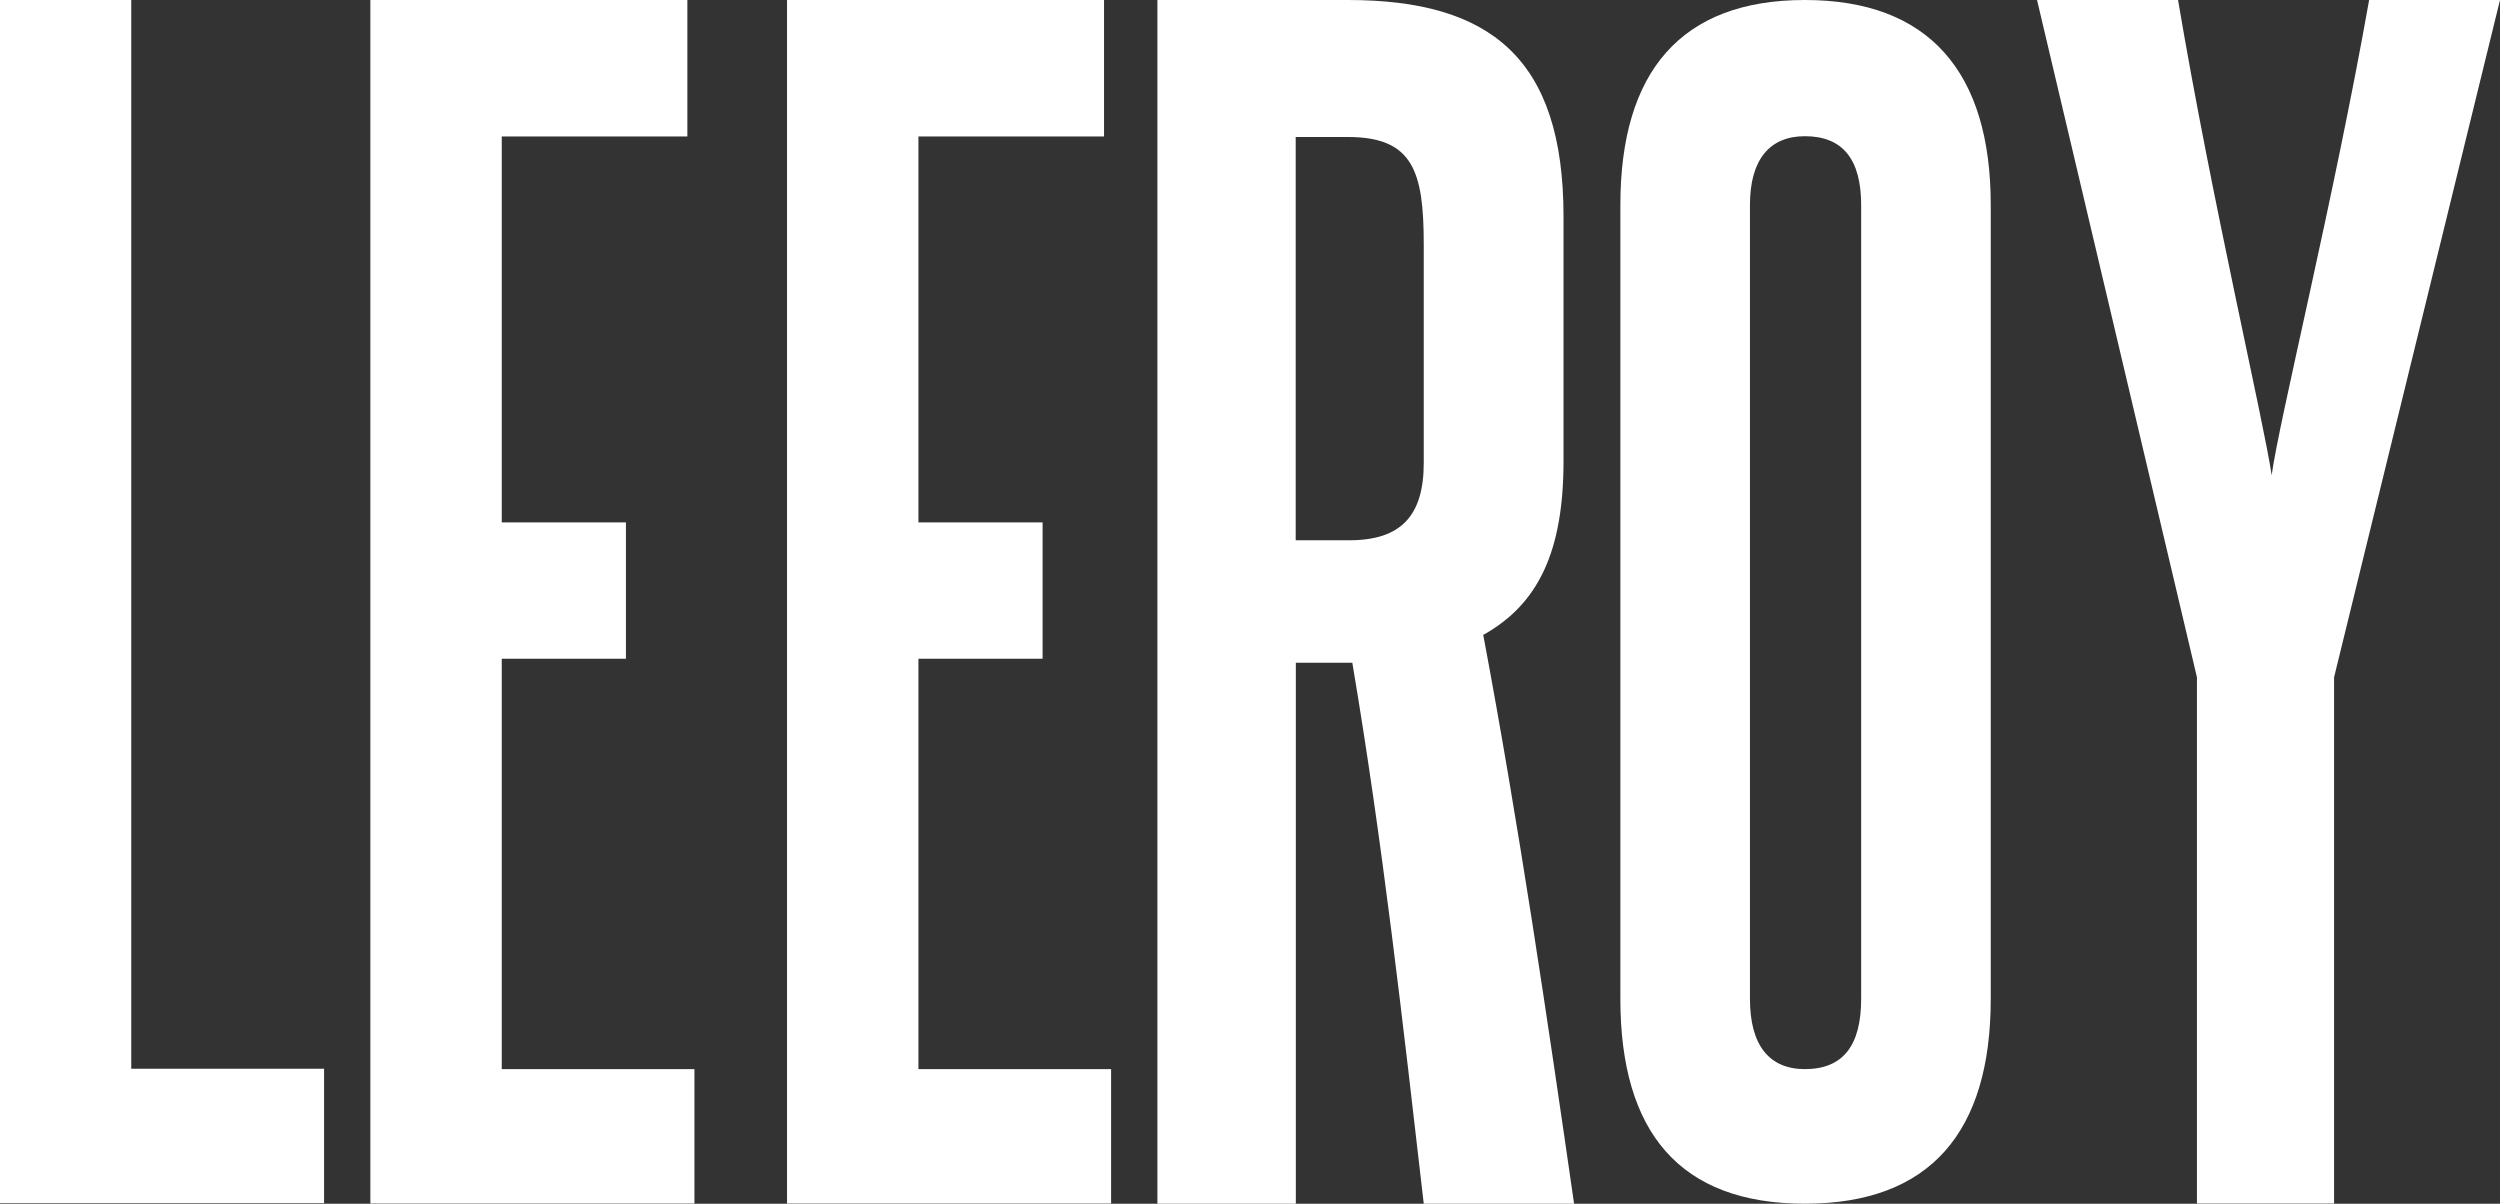 <?xml version="1.0" encoding="UTF-8"?>
<svg width="54px" height="26px" viewBox="0 0 54 26" version="1.1" xmlns="http://www.w3.org/2000/svg" xmlns:xlink="http://www.w3.org/1999/xlink">
    <rect x="0" y="0" width="54" height="26" fill="#333333" stroke="none"/>
    <title>279F0A1F-4F31-4FE5-94D3-5CE82B7983F0</title>
    <g id="Home" stroke="none" stroke-width="1" fill="none" fill-rule="evenodd">
        <g id="SLM-UI_Home-Event_HD" transform="translate(-1706, -8792)" fill="#FFFFFF" fill-rule="nonzero">
            <g id="Footer" transform="translate(0, 7917)">
                <g id="LEEROY-logo-01" transform="translate(1706, 875)">
                    <polygon id="Path" points="0 26 0 0 2.835 0 2.835 23.085 7 23.085 7 25.988 0 25.988"></polygon>
                    <polygon id="Path" points="8 26 8 0 14.847 0 14.847 2.947 10.838 2.947 10.838 11.284 13.52 11.284 13.52 14.228 10.838 14.228 10.838 23.093 15 23.093 15 25.997 8 25.997"></polygon>
                    <polygon id="Path" points="17 26 17 0 23.847 0 23.847 2.947 19.838 2.947 19.838 11.284 22.52 11.284 22.52 14.228 19.838 14.228 19.838 23.093 24 23.093 24 25.997 17 25.997"></polygon>
                    <path d="M30.753,26 C30.301,22.083 29.866,18.201 29.21,14.315 L27.99,14.315 L27.99,26 L25,26 L25,0 L29.113,0 C32.198,0 33.772,1.263 33.772,4.675 L33.772,9.957 C33.772,11.914 33.226,13.052 32.038,13.714 C32.809,17.82 33.421,21.987 34,26 L30.75,26 L30.753,26 Z M30.753,5.282 C30.753,3.705 30.525,2.959 29.113,2.959 L27.987,2.959 L27.987,11.67 L29.145,11.67 C30.268,11.67 30.753,11.133 30.753,9.998 L30.753,5.282 L30.753,5.282 Z" id="Shape"></path>
                    <path d="M35,4.427 C35,1.549 36.309,0 38.985,0 C41.661,0 43,1.549 43,4.427 L43,21.576 C43,24.454 41.691,26 38.985,26 C36.278,26 35,24.451 35,21.576 L35,4.427 Z M40.201,4.427 C40.201,3.447 39.807,2.942 38.985,2.942 C38.224,2.942 37.799,3.447 37.799,4.427 L37.799,21.576 C37.799,22.588 38.224,23.093 38.985,23.093 C39.807,23.093 40.201,22.588 40.201,21.576 L40.201,4.427 Z" id="Shape"></path>
                    <path d="M47.454,26 L47.454,14.629 L44,0 L47.046,0 C47.768,4.295 48.897,9.094 49.068,10.265 C49.224,9.103 50.419,4.266 51.173,0 L54,0 L50.416,14.629 L50.416,25.997 L47.454,25.997 L47.454,26 Z" id="Path"></path>
                </g>
            </g>
        </g>
    </g>
</svg>